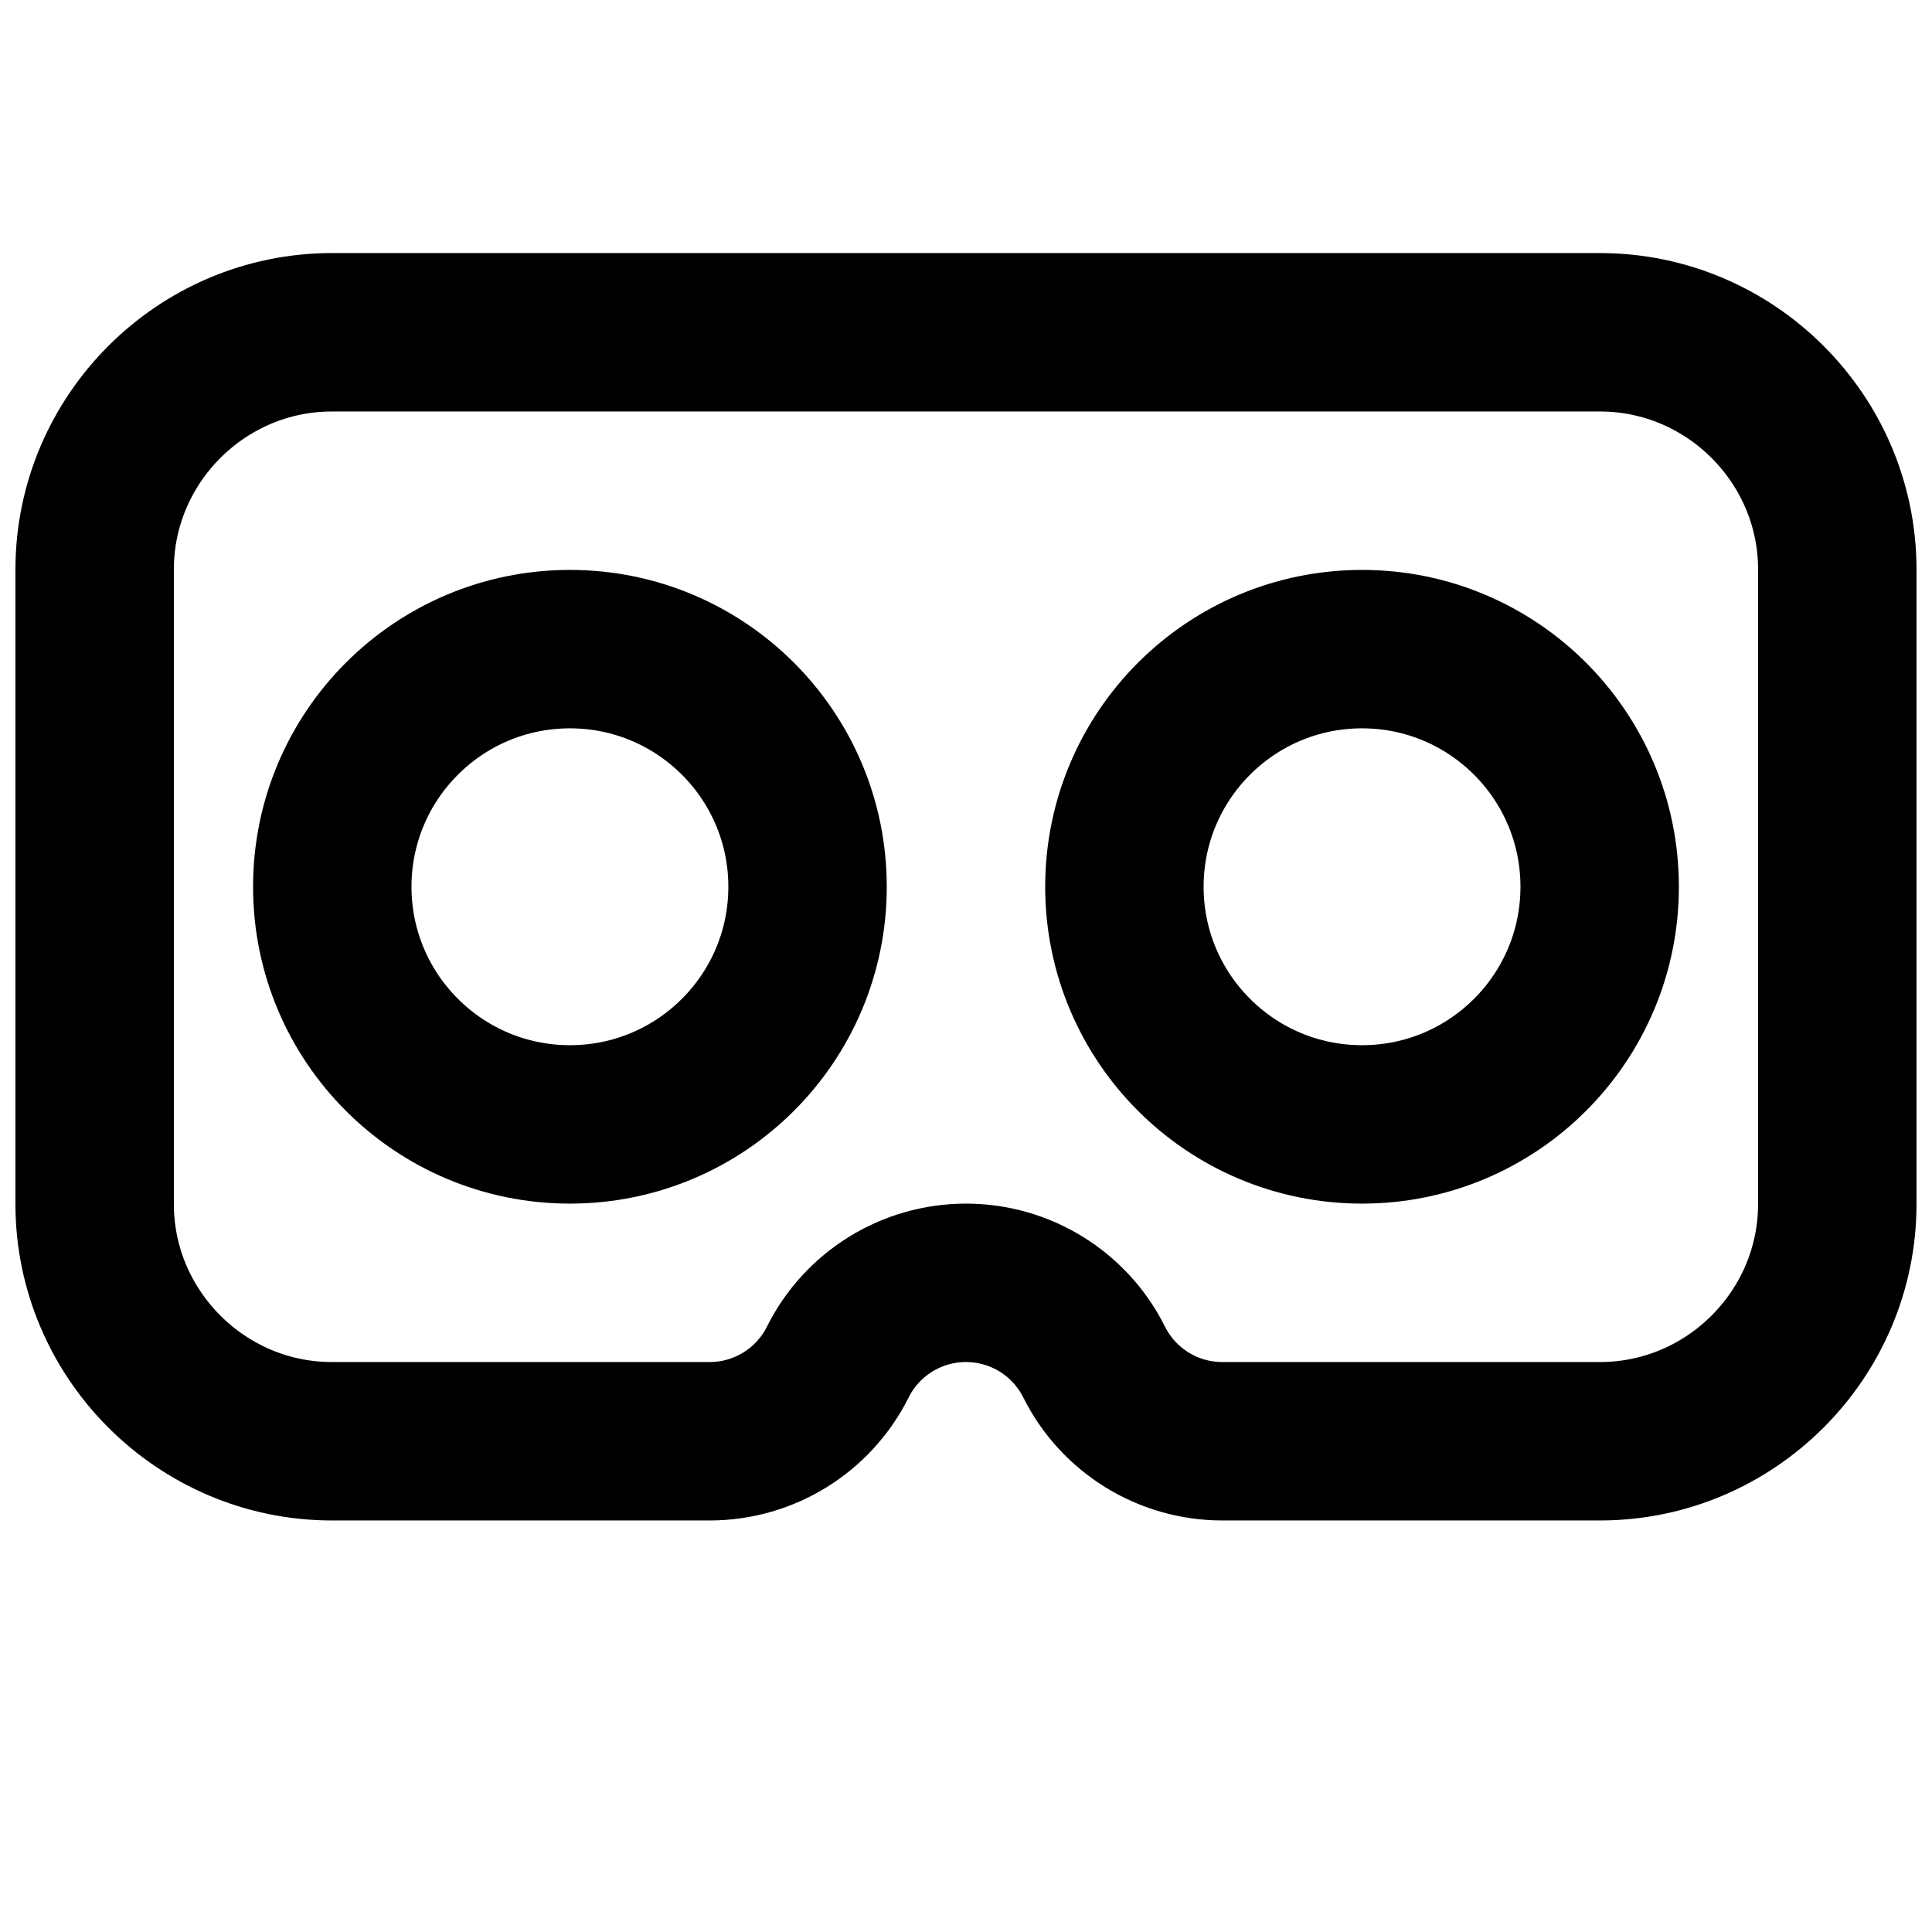 <?xml version="1.0" encoding="UTF-8"?>
<!-- Uploaded to: ICON Repo, www.svgrepo.com, Generator: ICON Repo Mixer Tools -->
<svg width="800px" height="800px" version="1.1" viewBox="144 144 512 512" xmlns="http://www.w3.org/2000/svg">
 <defs>
  <clipPath id="a">
   <path d="m148.09 211h503.81v336h-503.81z"/>
  </clipPath>
 </defs>
 <g clip-path="url(#a)">
  <path transform="matrix(20.992 0 0 20.992 148.09 148.09)" d="m8.764 18h-4.769c-1.647 0-2.995-1.348-2.995-2.995v-8.01c0-1.647 1.348-2.995 2.995-2.995h16.01c1.647 0 2.995 1.348 2.995 2.995v8.01c0 1.647-1.348 2.995-2.995 2.995h-4.769c-0.685 0-1.312-0.387-1.618-1s-0.933-1-1.618-1-1.312 0.387-1.618 1-0.933 1-1.618 1zm0 0" fill="none" stroke="#000000" stroke-linecap="round" stroke-linejoin="round" stroke-miterlimit="10" stroke-width="2"/>
 </g>
 <path transform="matrix(20.992 0 0 20.992 148.09 148.09)" d="m10 11c0 1.657-1.343 3-3 3-1.657 0-3-1.343-3-3s1.343-3 3-3c1.657 0 3 1.343 3 3" fill="none" stroke="#000000" stroke-linecap="round" stroke-linejoin="round" stroke-miterlimit="10" stroke-width="2"/>
 <path transform="matrix(20.992 0 0 20.992 148.09 148.09)" d="m20 11c0 1.657-1.343 3-3 3-1.657 0-3-1.343-3-3s1.343-3 3-3c1.657 0 3 1.343 3 3" fill="none" stroke="#000000" stroke-linecap="round" stroke-linejoin="round" stroke-miterlimit="10" stroke-width="2"/>
</svg>